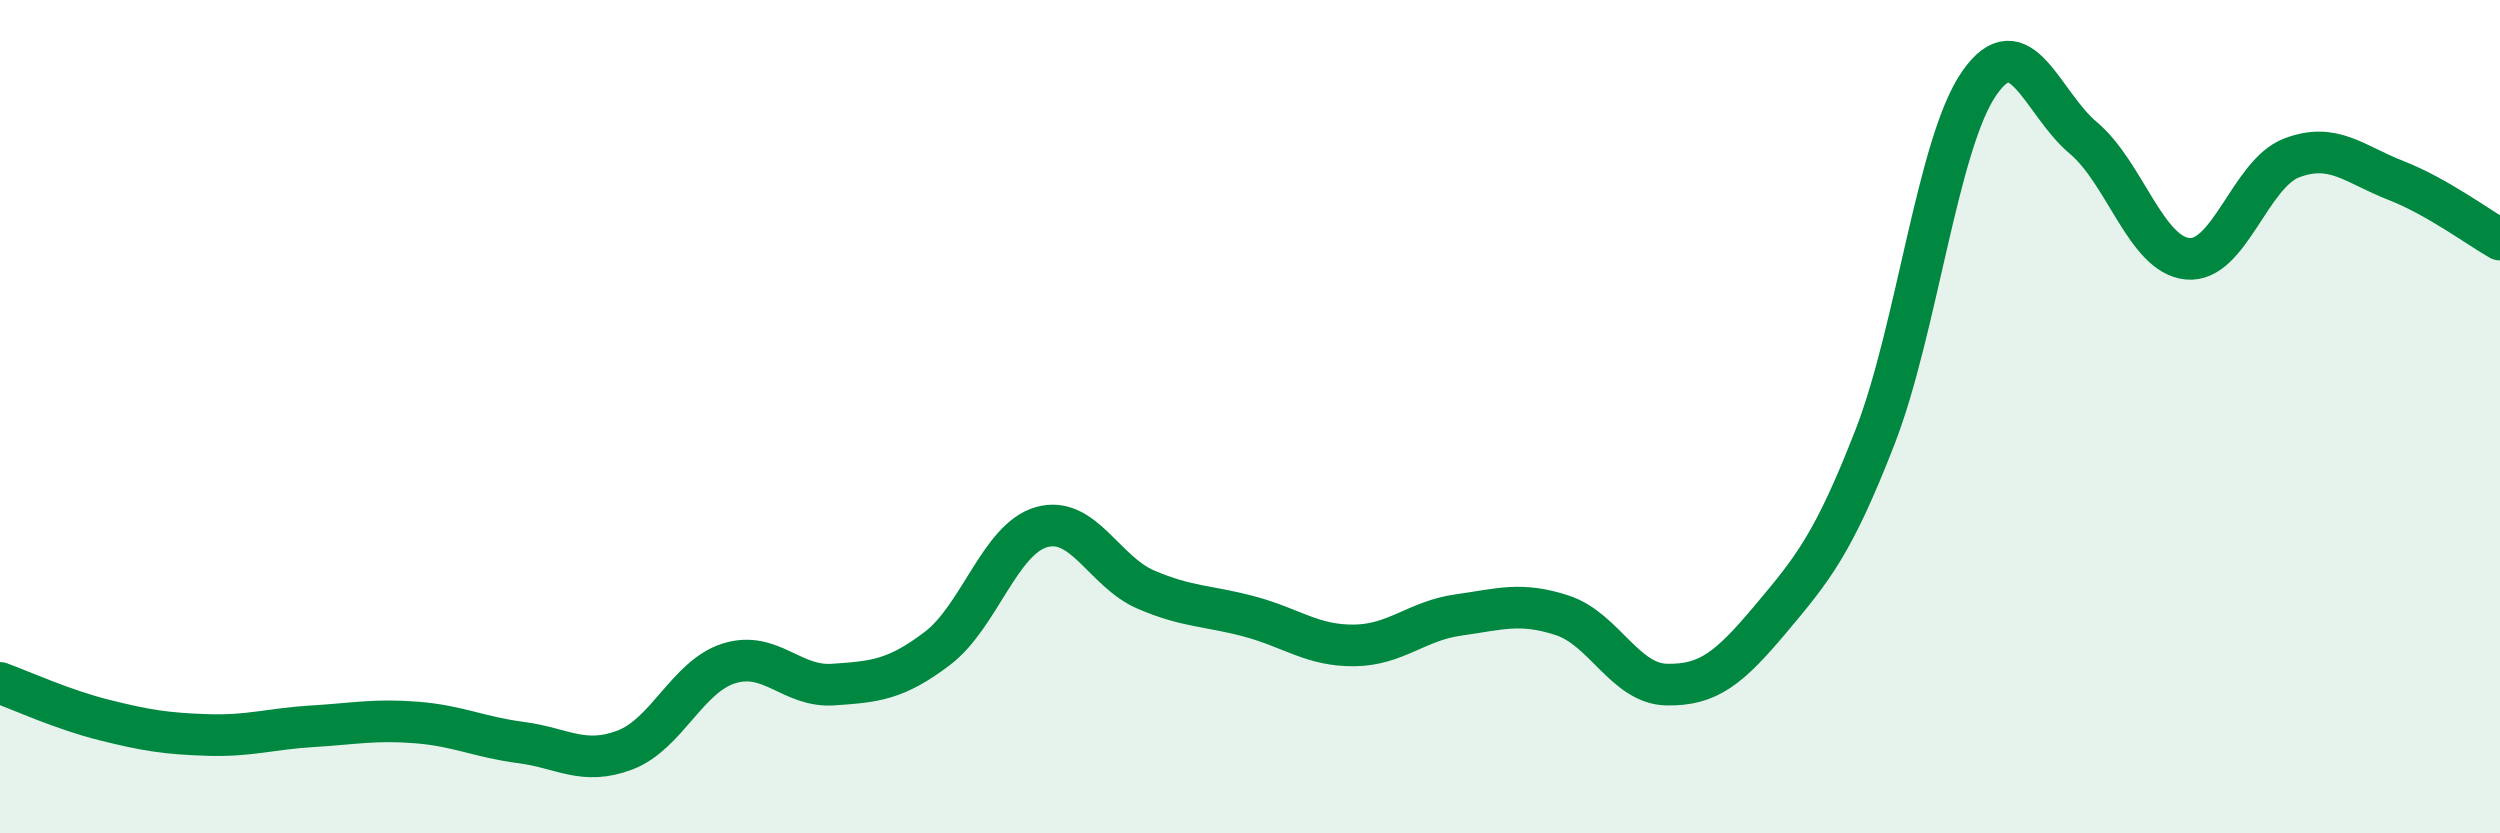 
    <svg width="60" height="20" viewBox="0 0 60 20" xmlns="http://www.w3.org/2000/svg">
      <path
        d="M 0,16.39 C 0.5,16.57 1.5,17.03 2.5,17.28 C 3.5,17.53 4,17.61 5,17.64 C 6,17.67 6.5,17.49 7.5,17.43 C 8.5,17.37 9,17.26 10,17.34 C 11,17.42 11.5,17.69 12.5,17.82 C 13.5,17.95 14,18.38 15,18 C 16,17.62 16.5,16.23 17.5,15.92 C 18.5,15.61 19,16.5 20,16.43 C 21,16.36 21.5,16.32 22.5,15.56 C 23.5,14.8 24,12.93 25,12.65 C 26,12.37 26.5,13.72 27.5,14.15 C 28.5,14.58 29,14.53 30,14.8 C 31,15.07 31.5,15.5 32.5,15.49 C 33.5,15.48 34,14.9 35,14.76 C 36,14.62 36.5,14.44 37.5,14.77 C 38.5,15.1 39,16.41 40,16.43 C 41,16.45 41.5,16.04 42.5,14.85 C 43.5,13.66 44,13.06 45,10.49 C 46,7.92 46.5,3.44 47.5,2 C 48.5,0.56 49,2.47 50,3.31 C 51,4.15 51.5,6.11 52.5,6.21 C 53.5,6.31 54,4.17 55,3.79 C 56,3.41 56.5,3.94 57.5,4.33 C 58.5,4.72 59.5,5.47 60,5.75L60 20L0 20Z"
        fill="#008740"
        opacity="0.1"
        stroke-linecap="round"
        stroke-linejoin="round"
      />
      <path
        d="M 0,16.39 C 0.5,16.57 1.5,17.03 2.5,17.28 C 3.5,17.53 4,17.61 5,17.64 C 6,17.67 6.5,17.49 7.5,17.43 C 8.5,17.37 9,17.26 10,17.34 C 11,17.42 11.5,17.69 12.5,17.82 C 13.5,17.95 14,18.38 15,18 C 16,17.62 16.5,16.23 17.5,15.92 C 18.5,15.61 19,16.5 20,16.43 C 21,16.36 21.5,16.32 22.5,15.56 C 23.5,14.8 24,12.93 25,12.65 C 26,12.37 26.5,13.72 27.5,14.15 C 28.5,14.58 29,14.53 30,14.8 C 31,15.07 31.5,15.5 32.5,15.49 C 33.5,15.48 34,14.9 35,14.76 C 36,14.62 36.5,14.44 37.5,14.77 C 38.5,15.1 39,16.41 40,16.43 C 41,16.45 41.5,16.04 42.5,14.85 C 43.5,13.66 44,13.06 45,10.49 C 46,7.92 46.5,3.44 47.5,2 C 48.5,0.56 49,2.47 50,3.31 C 51,4.15 51.5,6.11 52.5,6.21 C 53.5,6.31 54,4.17 55,3.79 C 56,3.41 56.5,3.94 57.5,4.33 C 58.5,4.72 59.5,5.47 60,5.75"
        stroke="#008740"
        stroke-width="1"
        fill="none"
        stroke-linecap="round"
        stroke-linejoin="round"
      />
    </svg>
  